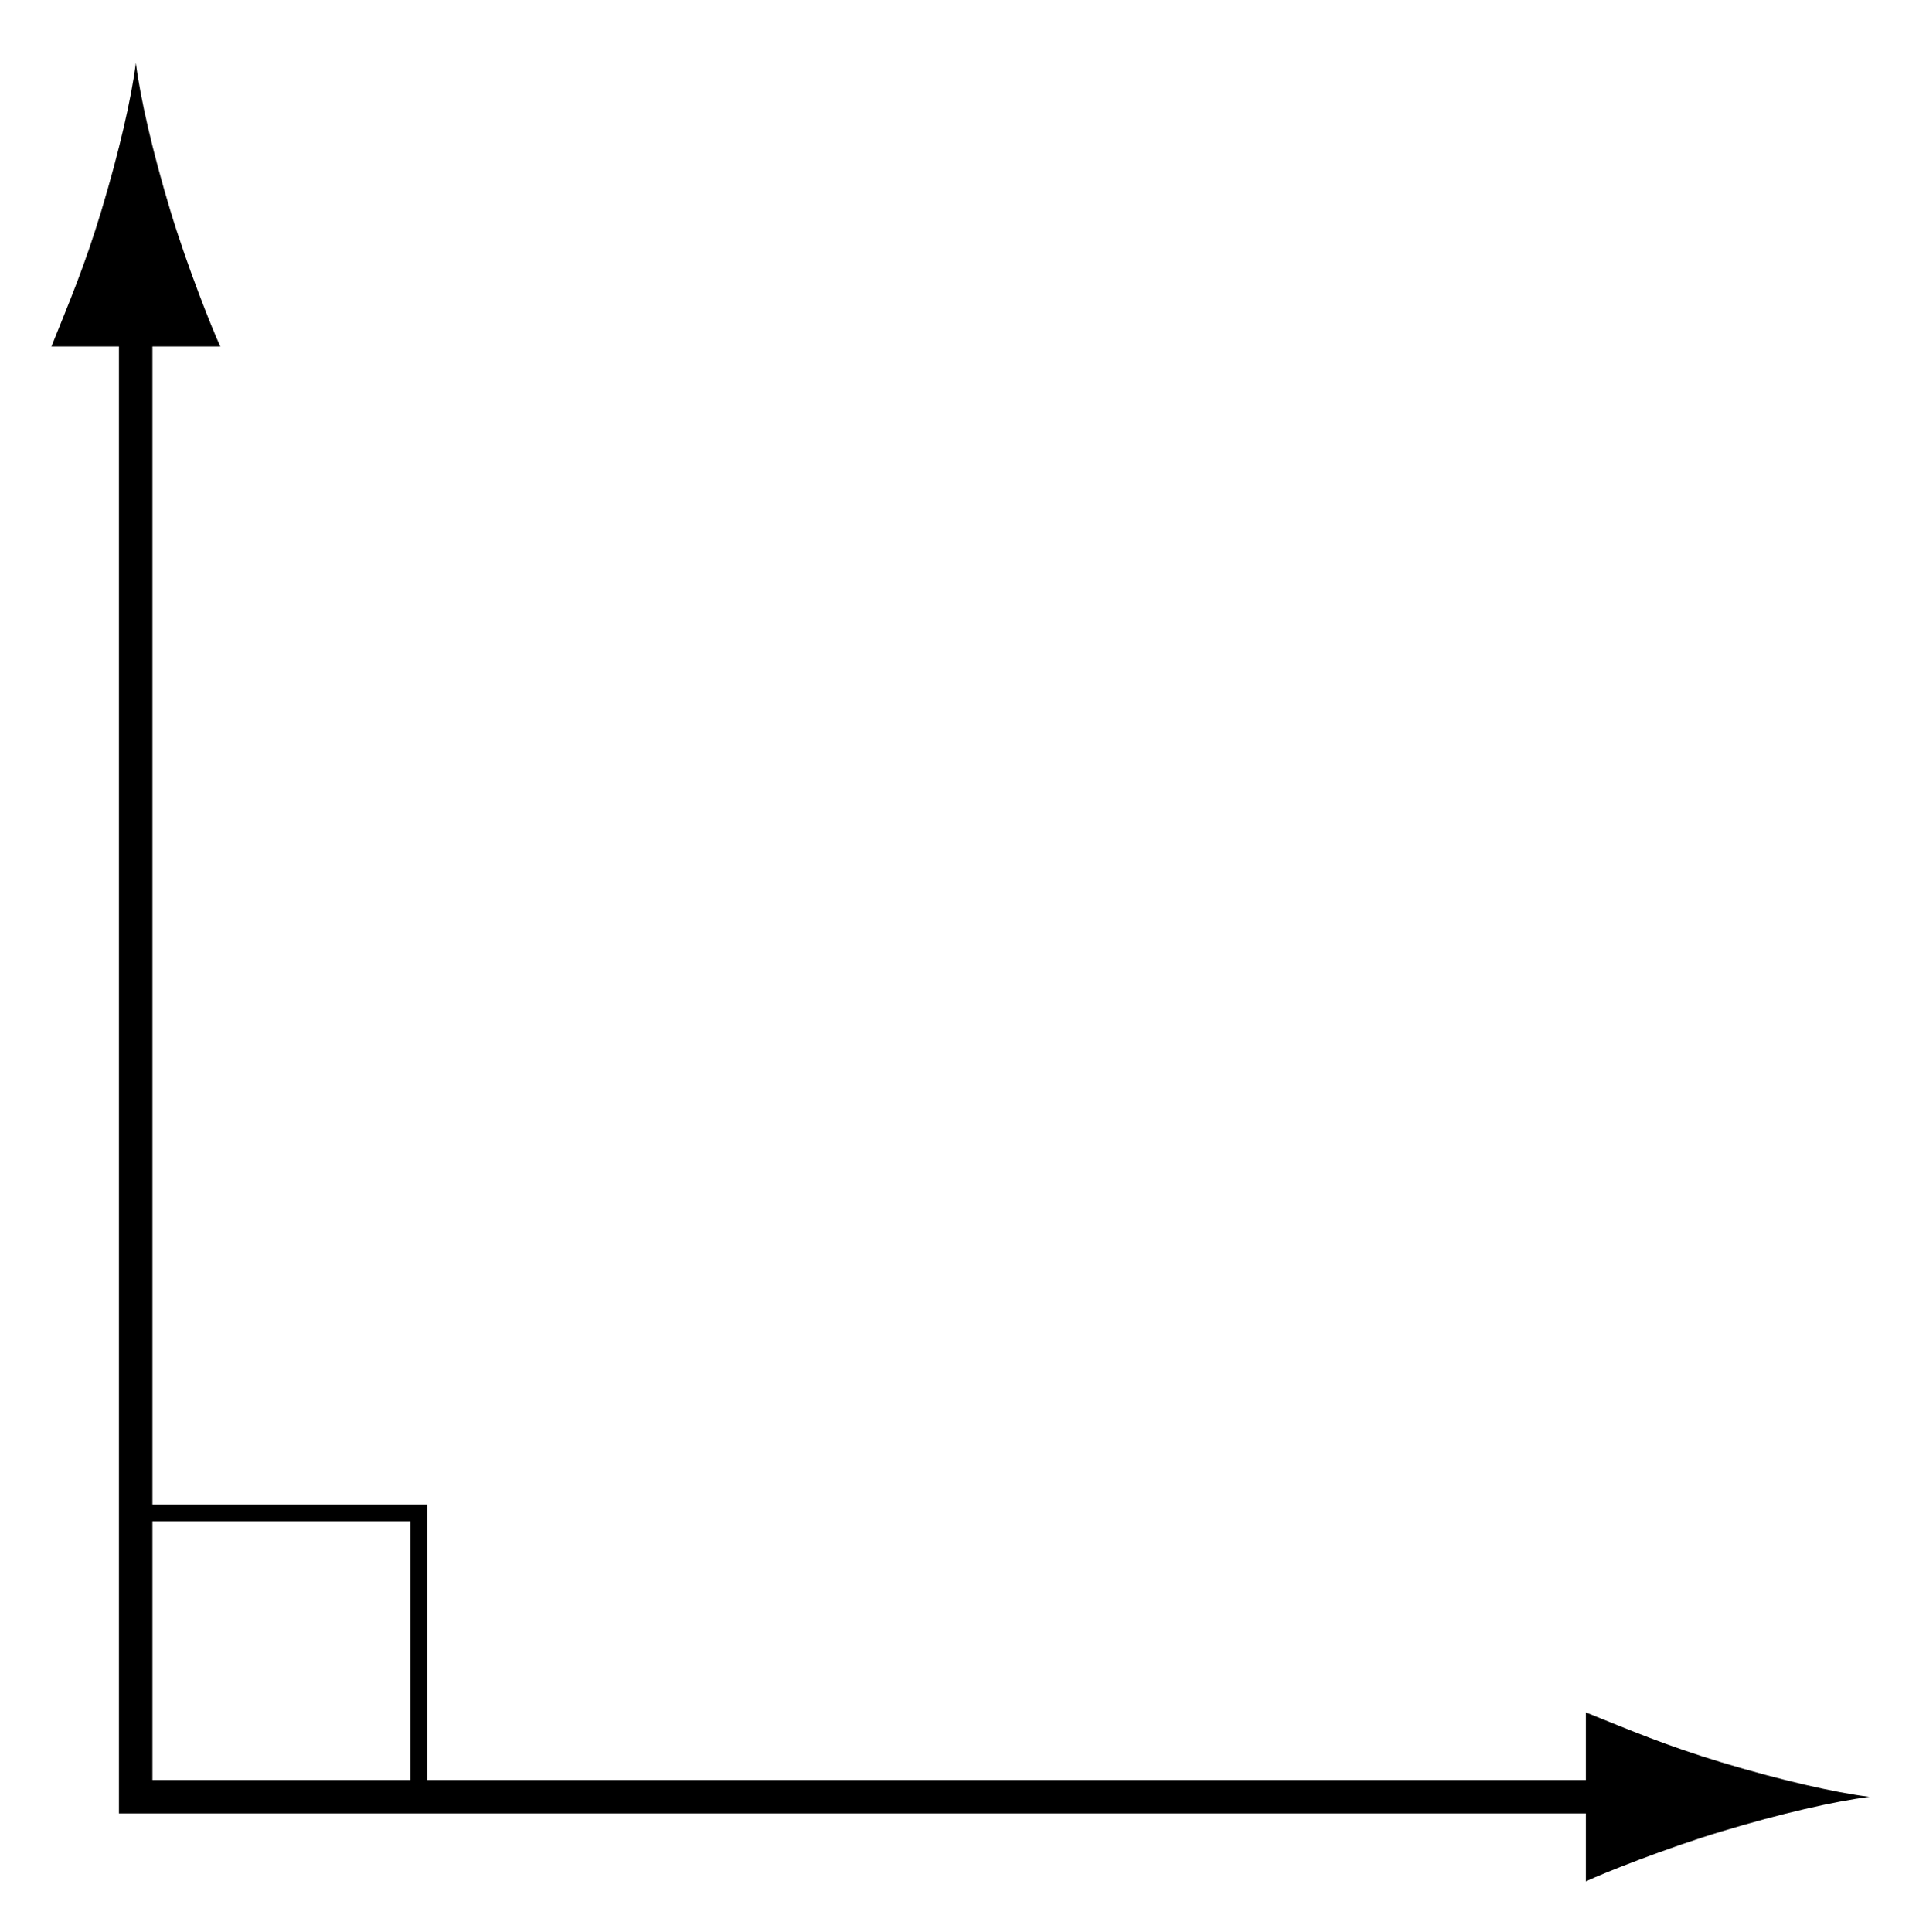 <?xml version="1.0" encoding="iso-8859-1"?>
<!-- Generator: Adobe Illustrator 16.0.4, SVG Export Plug-In . SVG Version: 6.00 Build 0)  -->
<!DOCTYPE svg PUBLIC "-//W3C//DTD SVG 1.1//EN" "http://www.w3.org/Graphics/SVG/1.1/DTD/svg11.dtd">
<svg version="1.1" id="Layer_1" xmlns="http://www.w3.org/2000/svg" xmlns:xlink="http://www.w3.org/1999/xlink" x="0px" y="0px"
	 width="76.02px" height="76.919px" viewBox="0 0 76.02 76.919" style="enable-background:new 0 0 76.02 76.919;"
	 xml:space="preserve">
<rect style="fill:#FFFFFF;" width="76.02" height="76.919"/>
<g>
	<g>
		<polyline style="fill:none;stroke:#000000;stroke-width:1.333;" points="5.403,11.541 5.403,71.545 65.409,71.545 		"/>
		<path d="M68.559,70.179c-2.205-0.666-3.638-1.279-5.406-1.989v6.726c0.633-0.301,3.201-1.324,5.406-1.989
			c2.359-0.713,4.499-1.2,5.886-1.374C73.058,71.379,70.918,70.891,68.559,70.179z"/>
		<path d="M4.037,8.392c-0.666,2.205-1.28,3.638-1.989,5.406h6.727c-0.302-0.633-1.324-3.202-1.989-5.406
			C6.072,6.032,5.584,3.893,5.41,2.505C5.236,3.893,4.749,6.032,4.037,8.392z"/>
	</g>
</g>
<rect x="5.333" y="60.247" style="fill:none;stroke:#000000;stroke-width:0.667;" width="11.34" height="11.339"/>
</svg>
